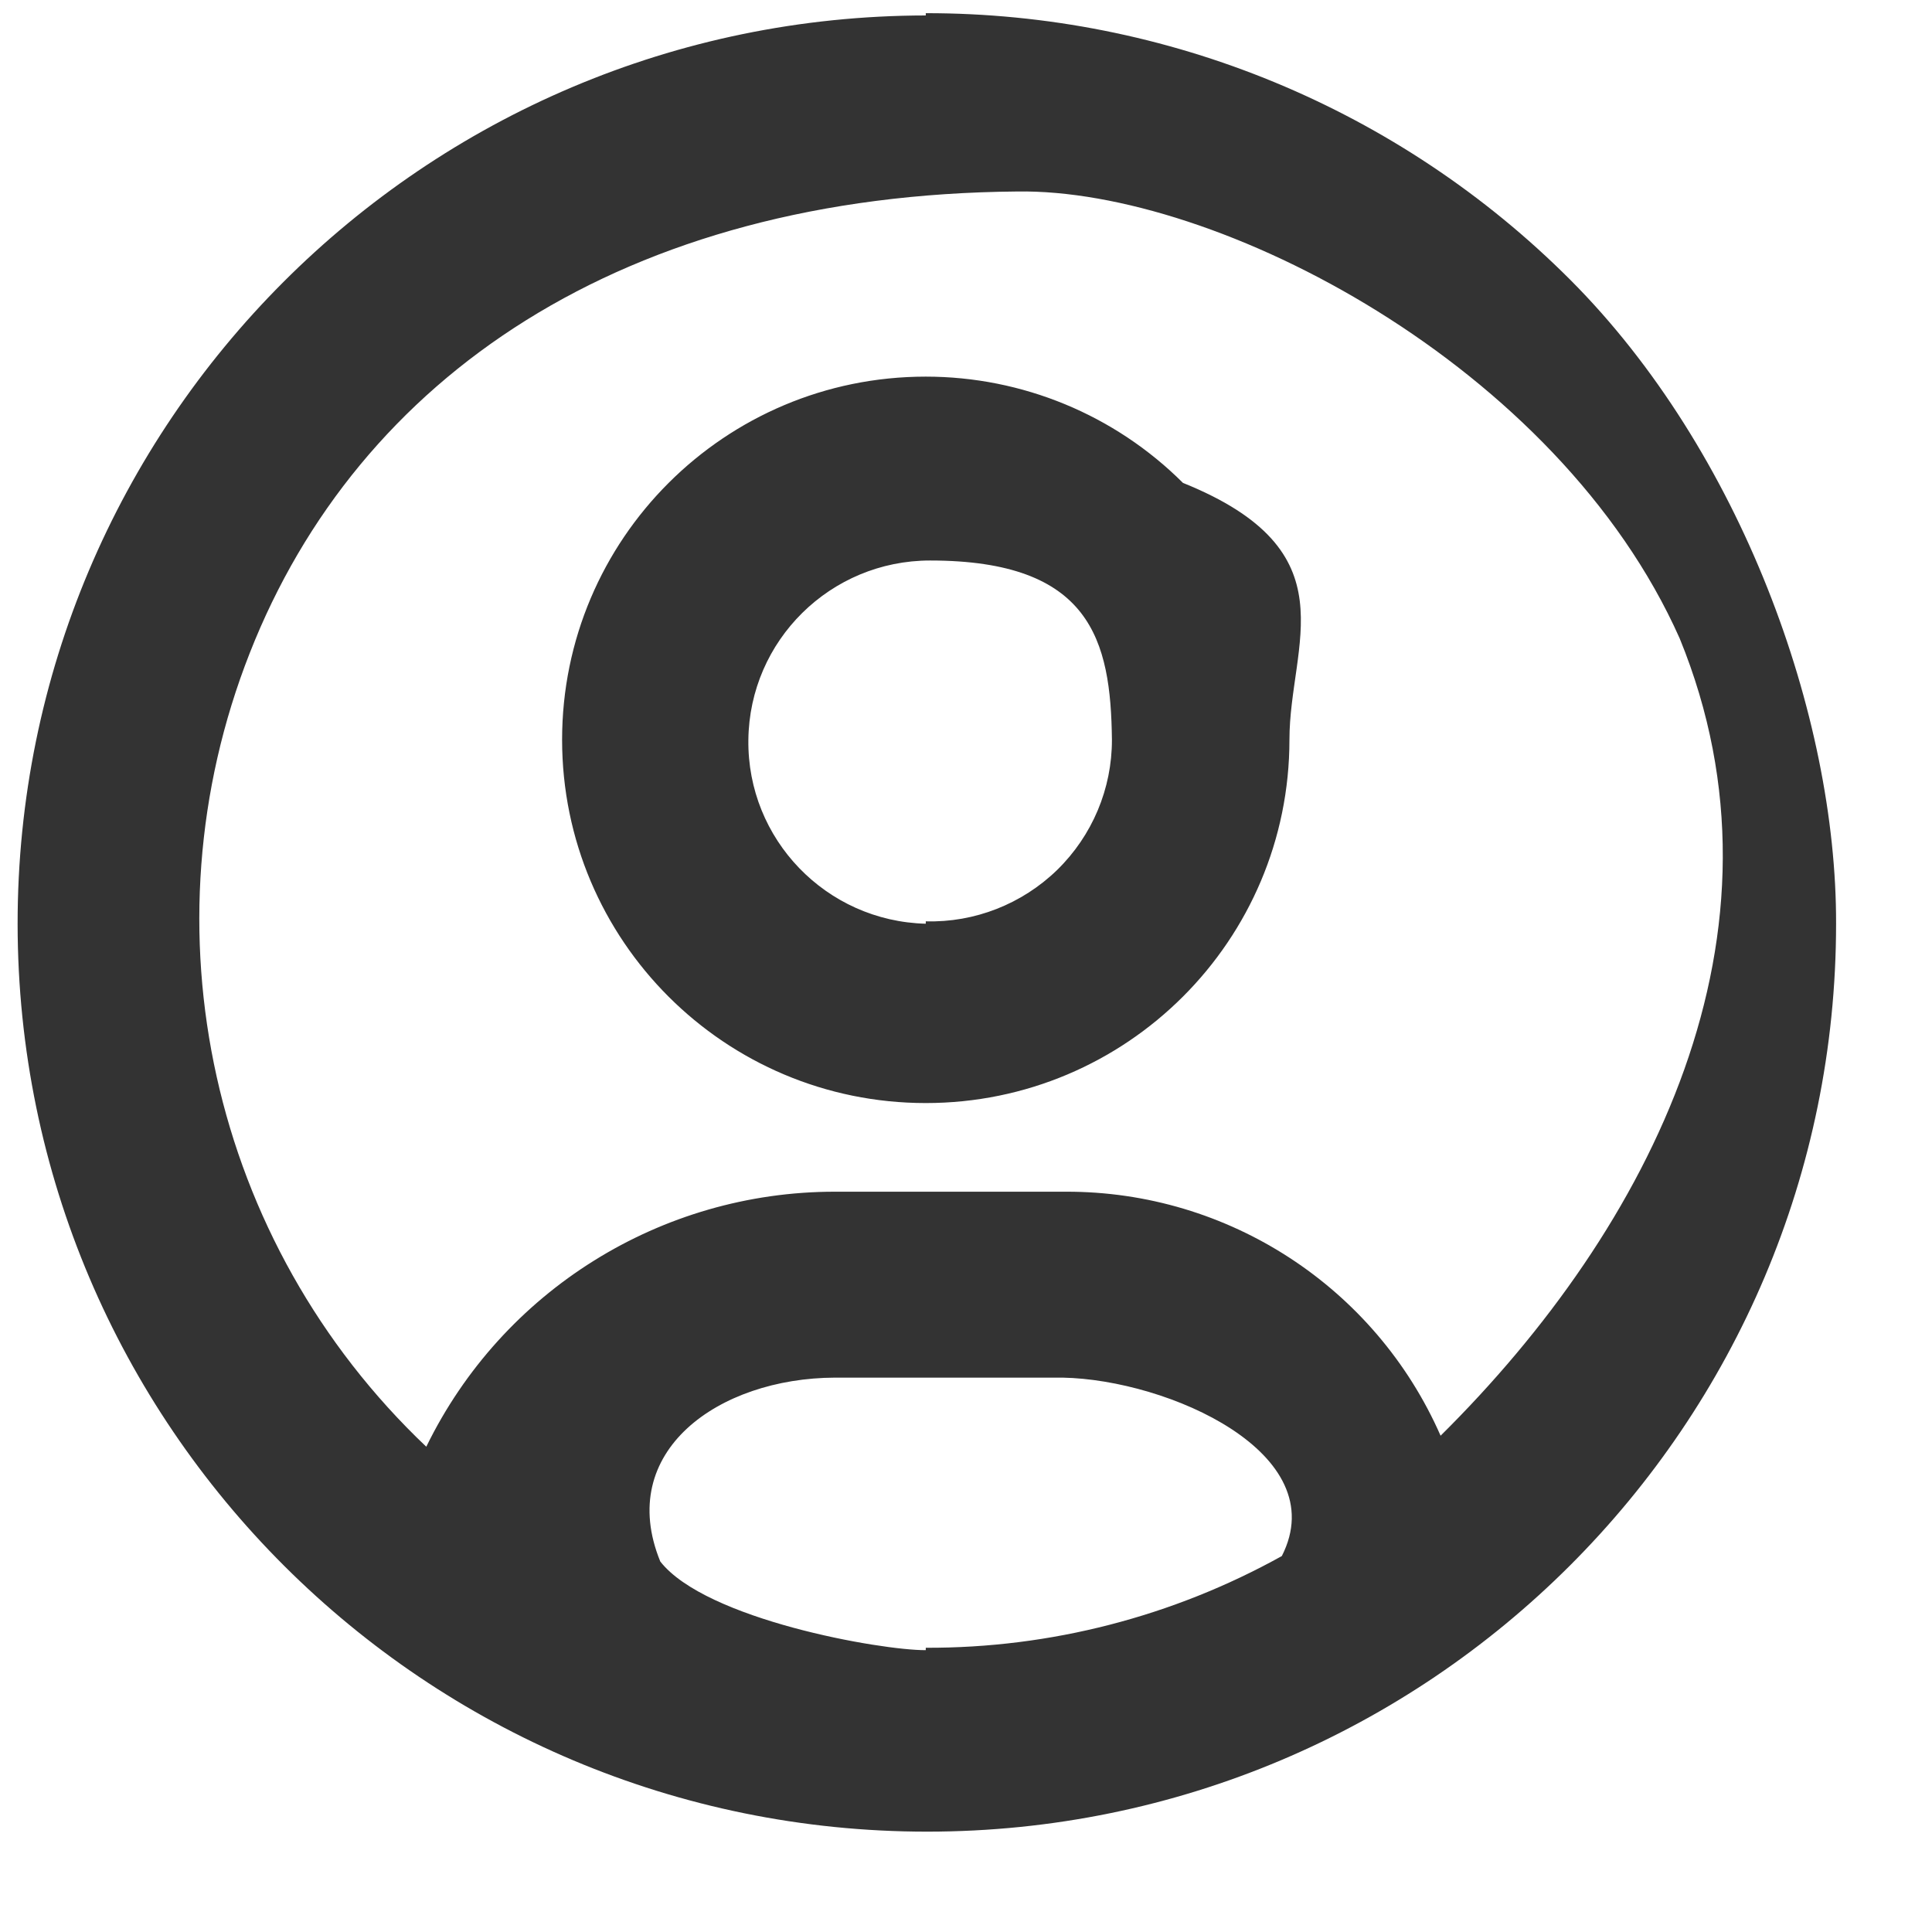 <svg 
 xmlns="http://www.w3.org/2000/svg"
 xmlns:xlink="http://www.w3.org/1999/xlink"
 width="17px" height="17px">
<path fill-rule="evenodd"  fill="rgb(51, 51, 51)"
 d="M8.146,3.314 C6.378,3.314 4.946,4.744 4.946,6.509 C4.946,8.275 6.378,9.706 8.146,9.706 C9.913,9.706 11.346,8.275 11.346,6.509 C11.346,5.662 11.9,4.850 10.409,4.249 C9.809,3.650 8.995,3.314 8.146,3.314 L8.146,3.314 ZM8.146,8.128 C7.270,8.106 6.574,7.385 6.585,6.510 C6.595,5.635 7.308,4.932 8.184,4.932 C9.60,4.932 9.774,5.634 9.784,6.509 C9.785,6.940 9.611,7.353 9.302,7.655 C8.994,7.954 8.577,8.119 8.146,8.107 L8.146,8.128 ZM8.146,0.136 C3.729,0.141 0.152,3.722 0.155,8.132 C0.159,12.546 3.742,16.117 8.159,16.117 C12.576,16.116 16.156,12.538 16.156,8.128 C16.161,6.3 15.319,3.966 13.816,2.461 C12.313,0.957 10.273,0.114 8.146,0.116 L8.146,0.136 ZM8.146,14.520 C7.75,14.522 6.21,14.251 5.81,13.740 C5.414,12.771 6.323,12.126 7.346,12.122 L9.351,12.122 C10.279,12.140 11.74,12.787 11.279,13.692 C10.321,14.224 9.242,14.503 8.146,14.499 L8.146,14.520 ZM12.676,12.633 C12.102,11.326 10.808,10.483 9.380,10.486 L7.346,10.486 C5.817,10.486 4.421,11.356 3.751,12.730 C1.858,10.934 1.243,8.171 2.198,5.745 C3.152,3.319 5.484,1.714 8.95,1.685 C10.704,1.657 13.71,3.212 14.78,5.618 C15.84,8.21 14.530,10.797 12.676,12.633 L12.676,12.633 Z"/>
</svg>